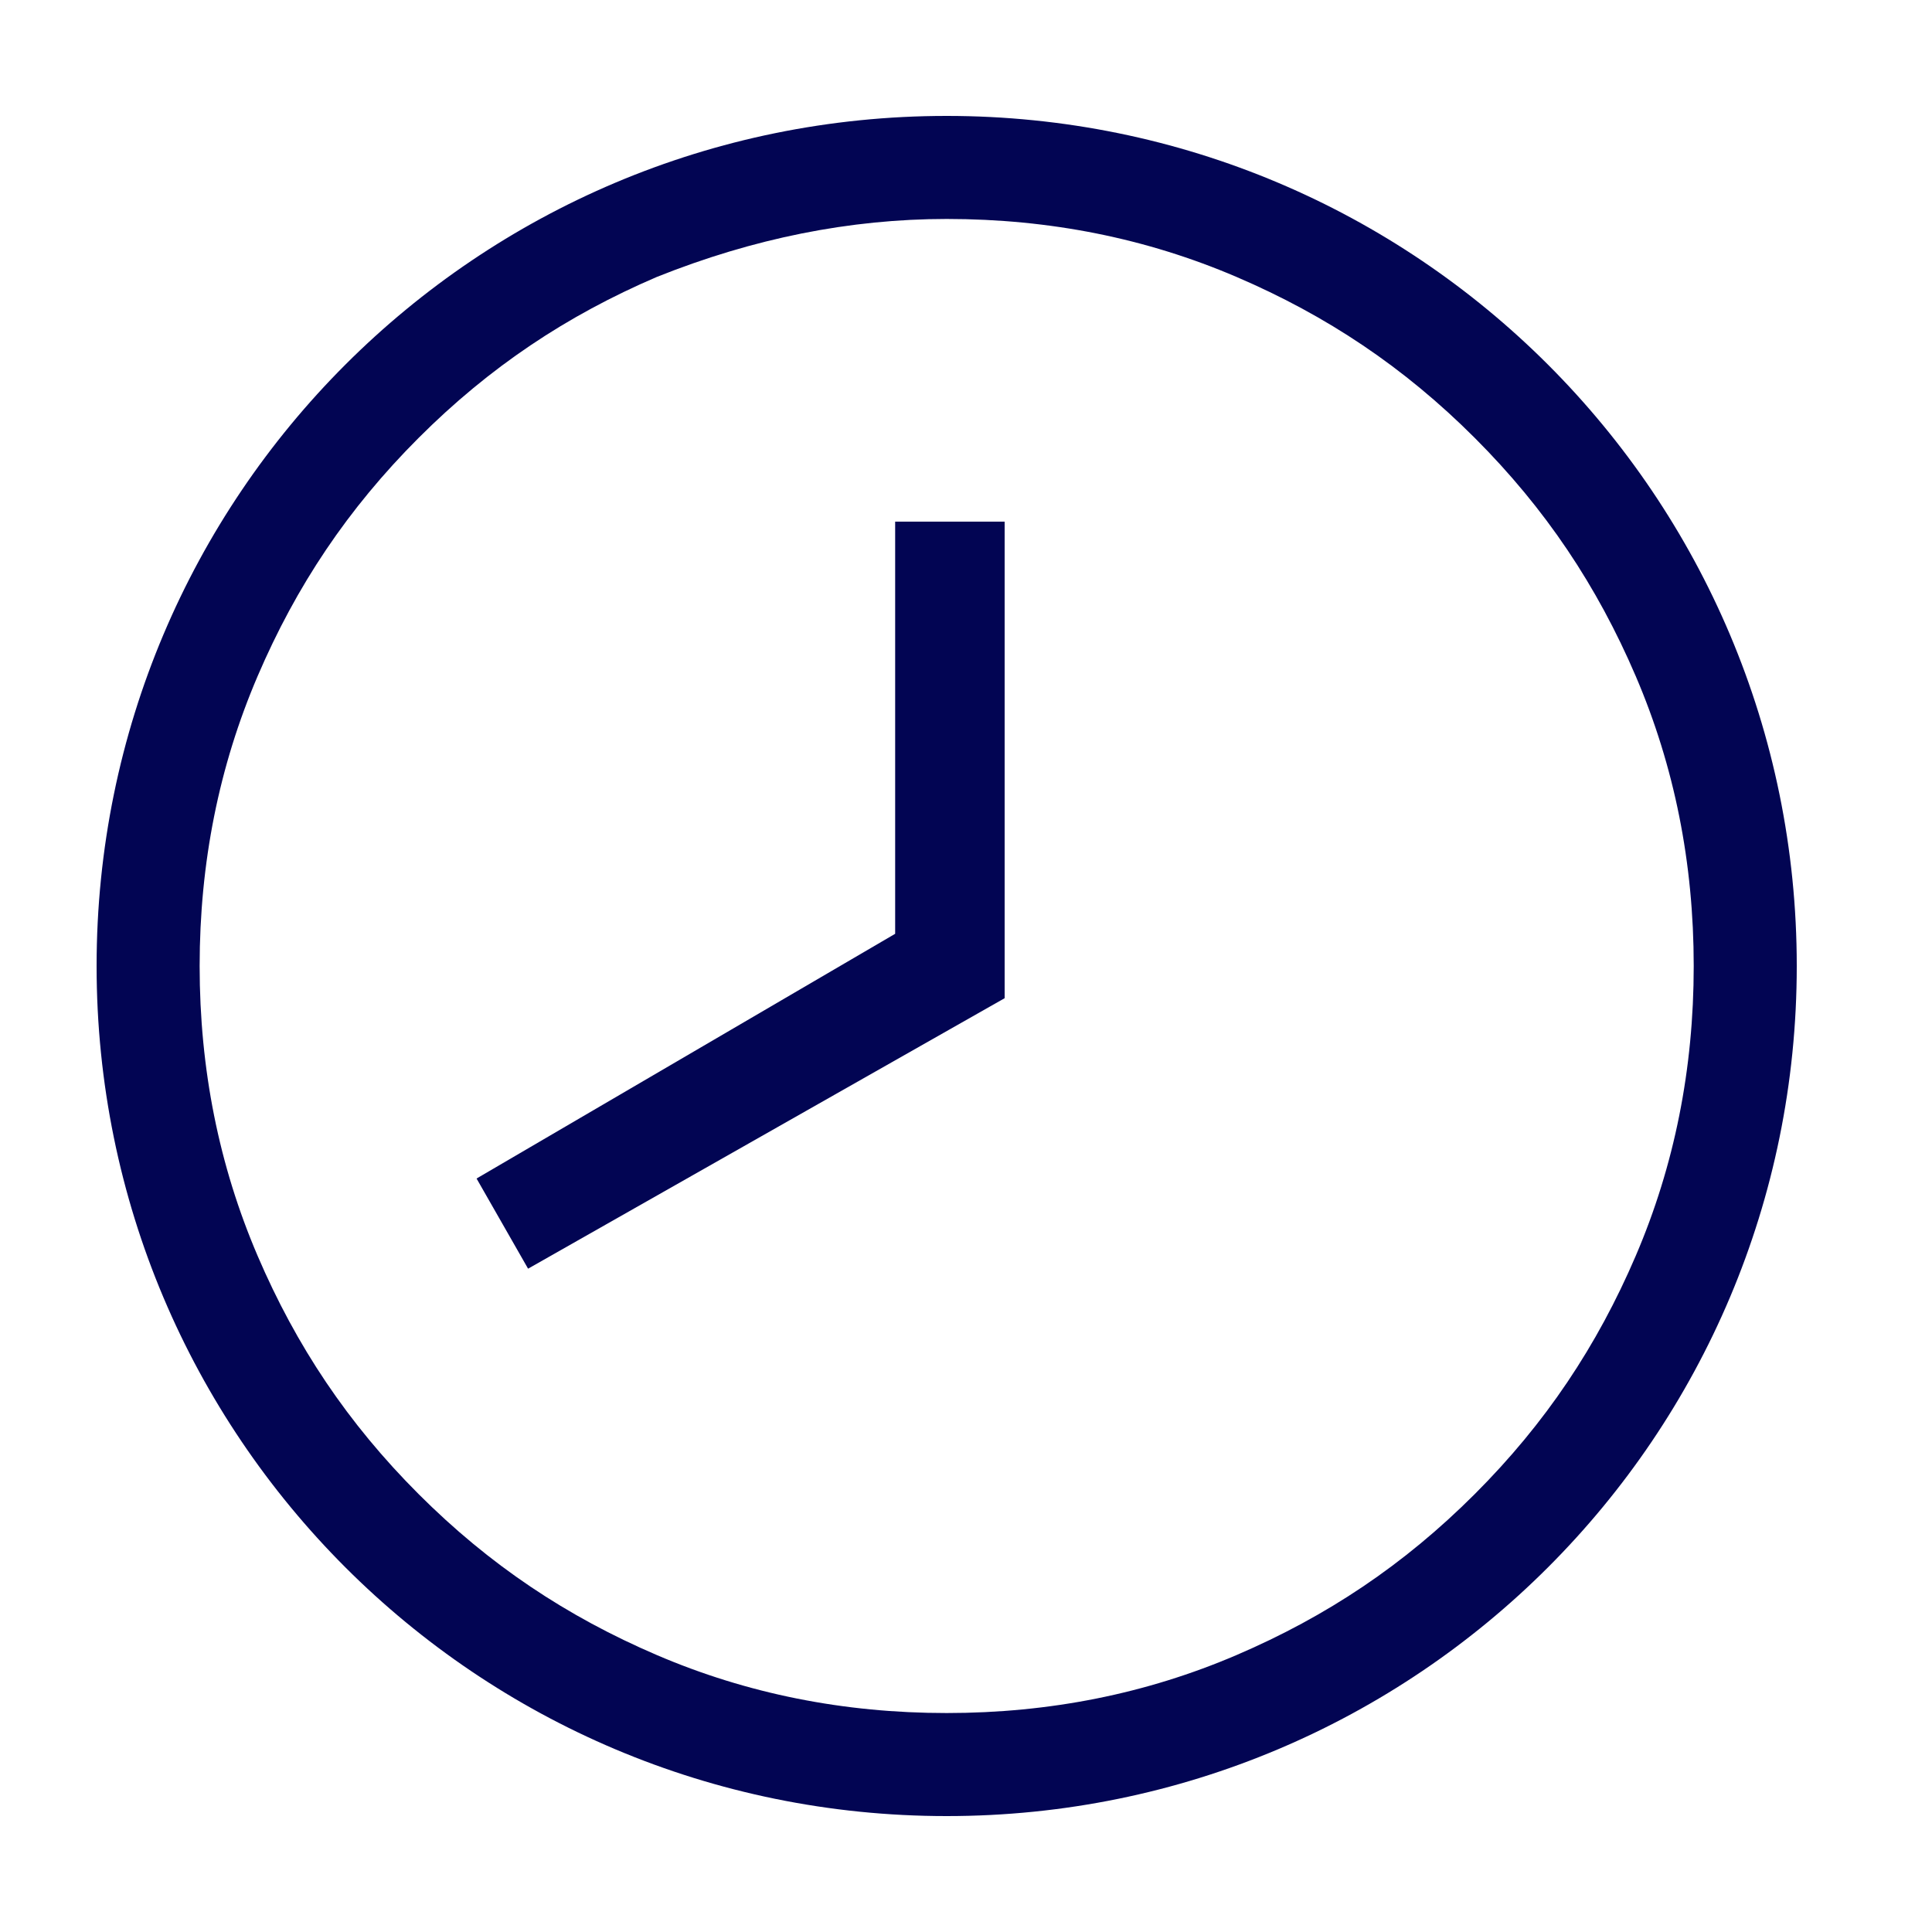 <?xml version="1.0" encoding="utf-8"?>
<!-- Generator: Adobe Illustrator 26.0.1, SVG Export Plug-In . SVG Version: 6.00 Build 0)  -->
<svg version="1.1" id="Layer_1" xmlns="http://www.w3.org/2000/svg" xmlns:xlink="http://www.w3.org/1999/xlink" x="0px" y="0px"
	 viewBox="0 0 30 30" style="enable-background:new 0 0 30 30;" xml:space="preserve">
<style type="text/css">
	.st0{fill:none;}
	.st1{fill:#020553;}
</style>
<g>
	<rect x="-0.1" y="0.1" class="st0" width="29.7" height="29.7"/>
	<g>
		<g>
			<path class="st1" d="M14.7,3.4c1.6,0,3.1,0.3,4.5,0.9c1.4,0.6,2.6,1.4,3.7,2.5c1.1,1.1,1.9,2.3,2.5,3.7c0.6,1.4,0.9,2.9,0.9,4.5
				c0,1.6-0.3,3.1-0.9,4.5c-0.6,1.4-1.4,2.6-2.5,3.7c-1.1,1.1-2.3,1.9-3.7,2.5c-1.4,0.6-2.9,0.9-4.5,0.9c-1.6,0-3.1-0.3-4.5-0.9
				c-1.4-0.6-2.6-1.4-3.7-2.5c-1.1-1.1-1.9-2.3-2.5-3.7c-0.6-1.4-0.9-2.9-0.9-4.5c0-1.6,0.3-3.1,0.9-4.5c0.6-1.4,1.4-2.6,2.5-3.7
				c1.1-1.1,2.3-1.9,3.7-2.5C11.7,3.7,13.2,3.4,14.7,3.4 M14.7,1.8C7.4,1.8,1.5,7.7,1.5,15c0,7.3,5.9,13.2,13.2,13.2
				c7.3,0,13.2-5.9,13.2-13.2C27.9,7.7,22,1.8,14.7,1.8L14.7,1.8z"/>
		</g>
		<g>
			<g>
				<polygon class="st1" points="8.2,19.7 7.4,18.3 13.9,14.5 13.9,8.1 15.6,8.1 15.6,15.5 				"/>
			</g>
		</g>
	</g>
</g>
</svg>
